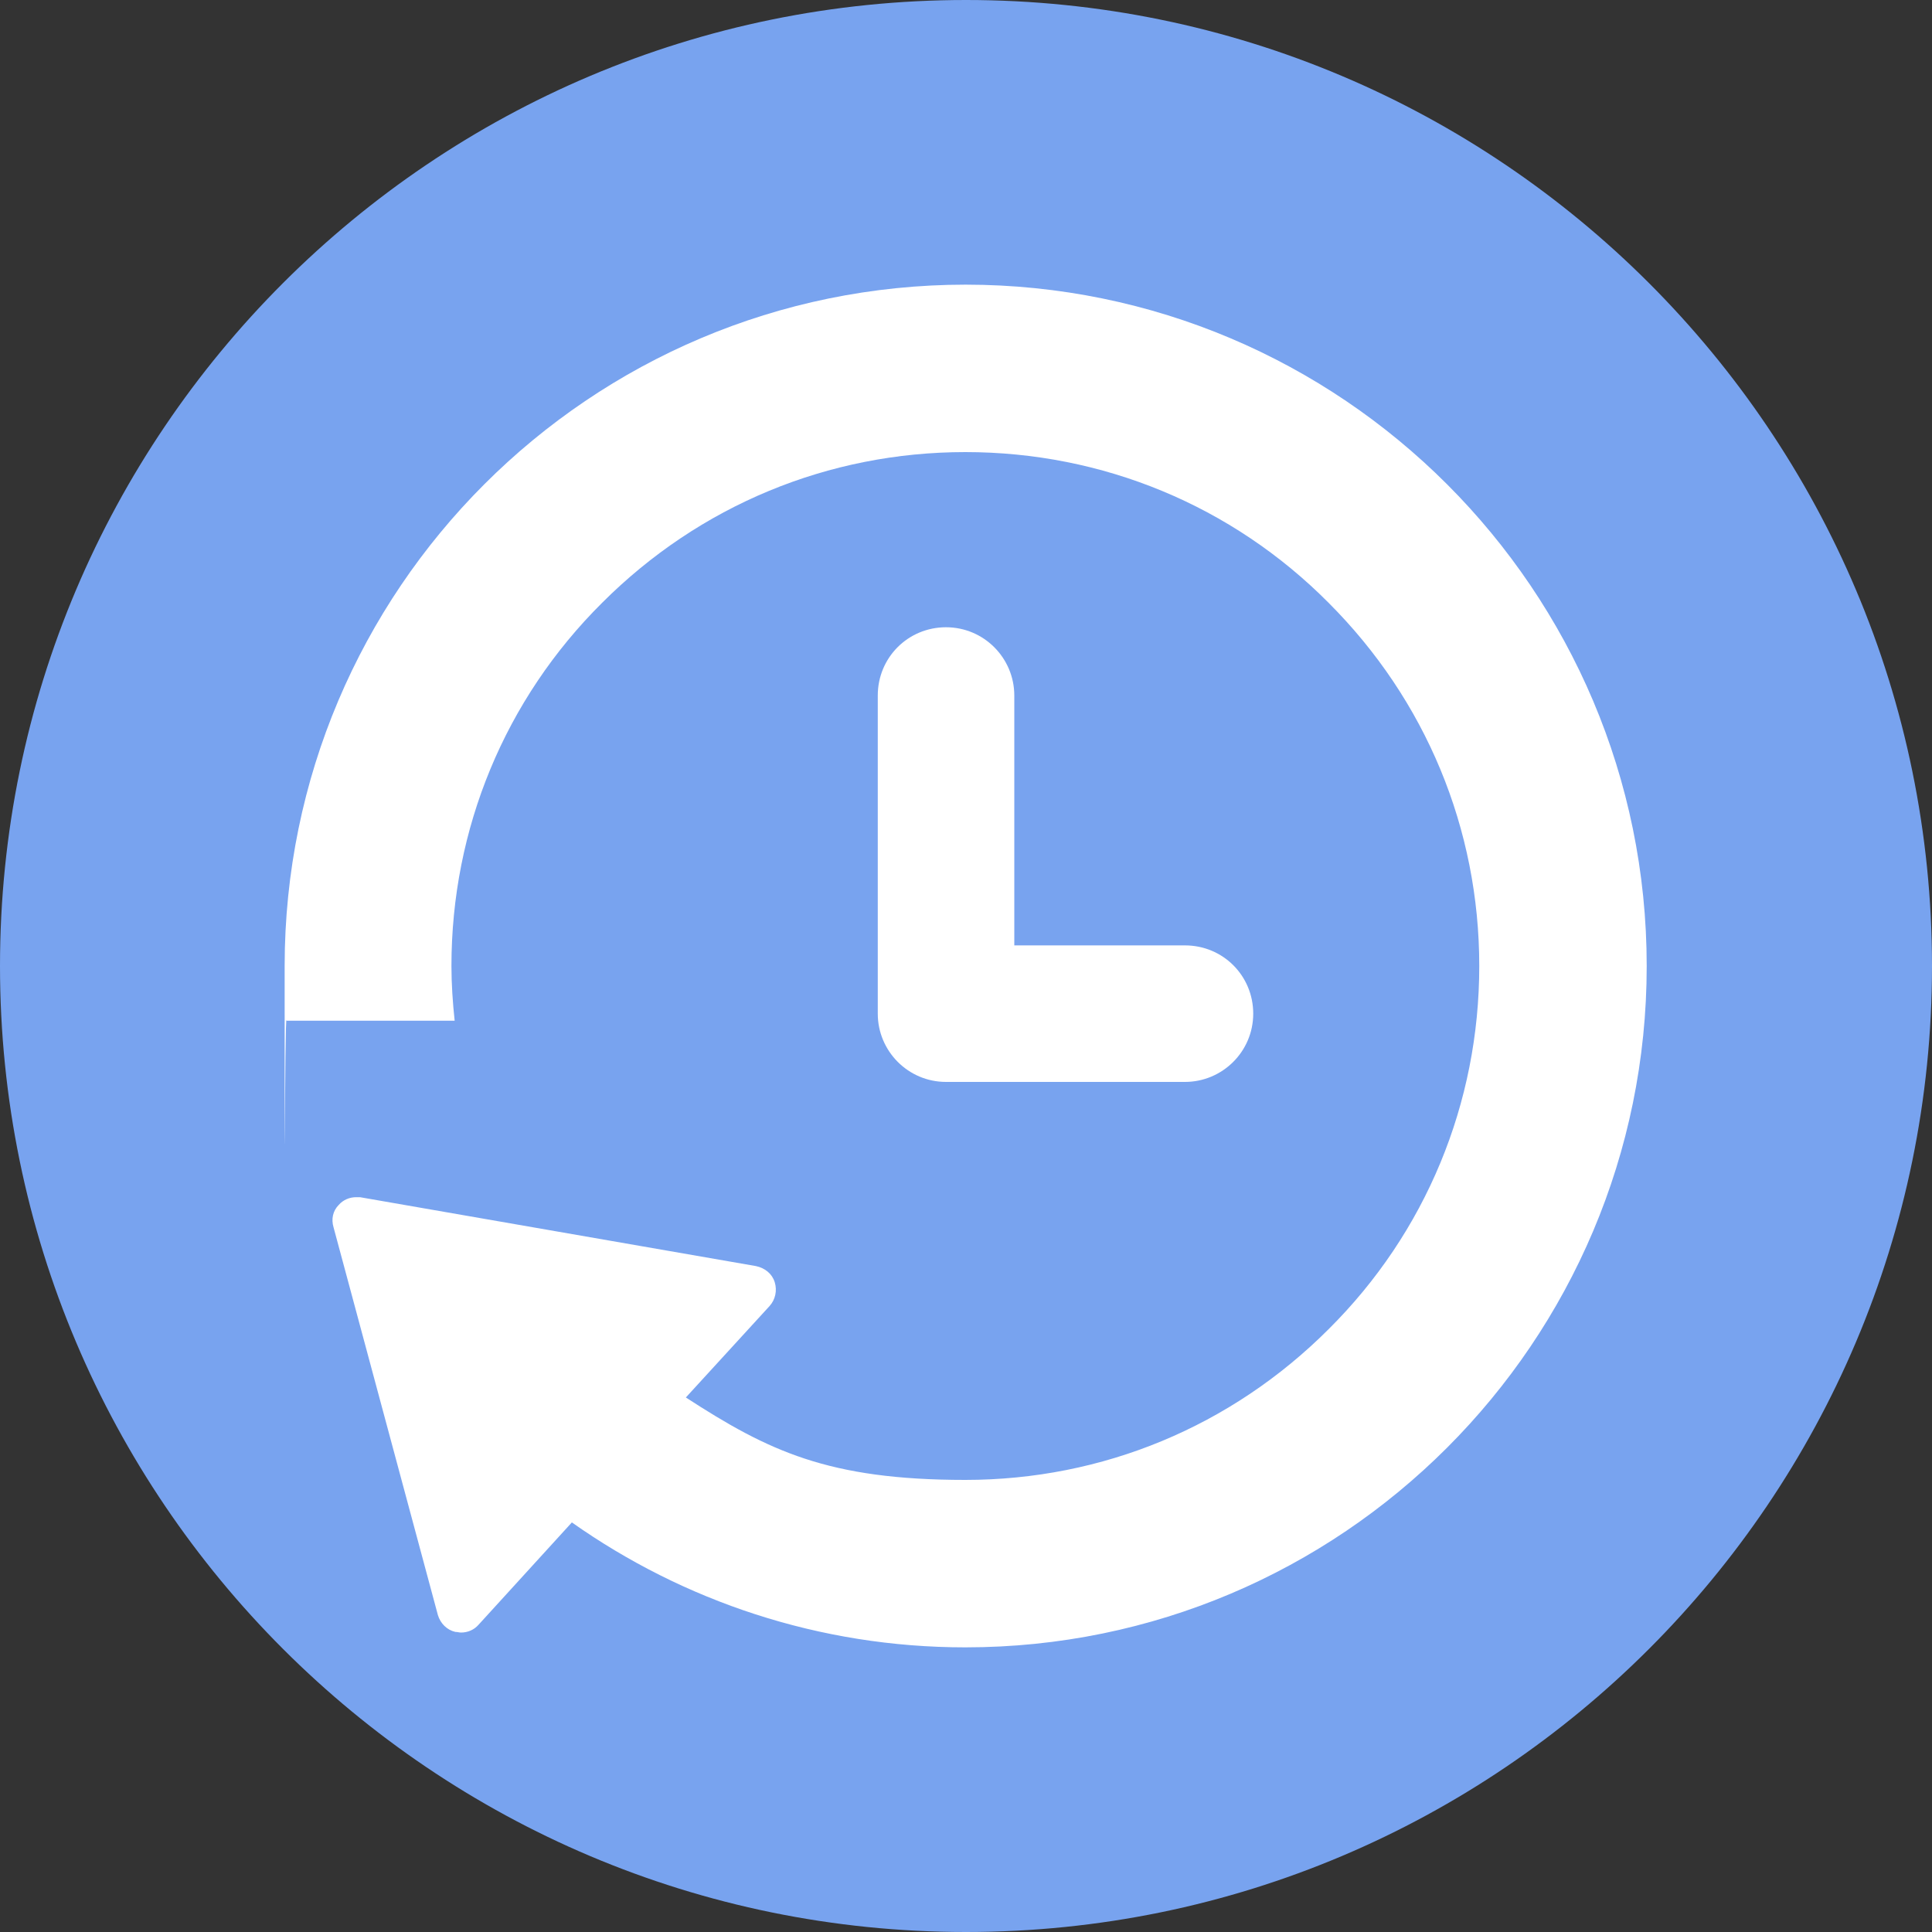 <?xml version="1.0" encoding="UTF-8"?>
<svg id="_レイヤー_1" xmlns="http://www.w3.org/2000/svg" width="300" height="300" version="1.1" viewBox="0 0 300 300">
  <rect x="0" y="0" width="300" height="300" fill="#333333" stroke="none"/>
  <!-- Generator: Adobe Illustrator 29.1.0, SVG Export Plug-In . SVG Version: 2.1.0 Build 142)  -->
  <defs>
    <style>
      .st0 {
        fill: #fff;
      }

      .st1 {
        fill: #78a3ef;
      }
    </style>
  </defs>
  <path class="st1" d="M300,150c0,82.8-67.2,150-150,150S0,232.8,0,150,67.2,0,150,0s150,67.2,150,150Z"/>
  <g>
    <path class="st0" d="M184,146.8h-26.5v-38.8c0-5.8-4.7-10.6-10.6-10.6s-10.6,4.7-10.6,10.6v49.4c0,5.8,4.7,10.6,10.6,10.6h37.1c5.8,0,10.6-4.7,10.6-10.6s-4.7-10.6-10.6-10.6h0Z"/>
    <path class="st0" d="M150,44.2c-58.4,0-105.8,47.4-105.8,105.8s0,5.7.3,8.5h26.1c-.3-2.8-.5-5.7-.5-8.5,0-21.3,8.3-41.4,23.4-56.4,15.1-15.1,35.1-23.4,56.4-23.4s41.4,8.3,56.4,23.4c15.1,15.1,23.4,35.1,23.4,56.4s-8.3,41.4-23.4,56.4c-15.1,15.1-35.1,23.4-56.4,23.4s-30.6-4.5-43.4-12.8l13-14.2c.9-1,1.2-2.4.8-3.7-.4-1.3-1.5-2.2-2.9-2.5l-61.5-10.7h-.6c-1,0-2,.4-2.7,1.2-.9.9-1.2,2.2-.8,3.5l16.2,60.2c.4,1.3,1.4,2.3,2.7,2.6.3,0,.6.1.9.1,1,0,2-.4,2.7-1.2l14.5-15.9c17.3,12.2,38.4,19.4,61.1,19.4,58.4,0,105.8-47.4,105.8-105.8s-47.4-105.8-105.8-105.8h.1Z"/>
  </g>
</svg>